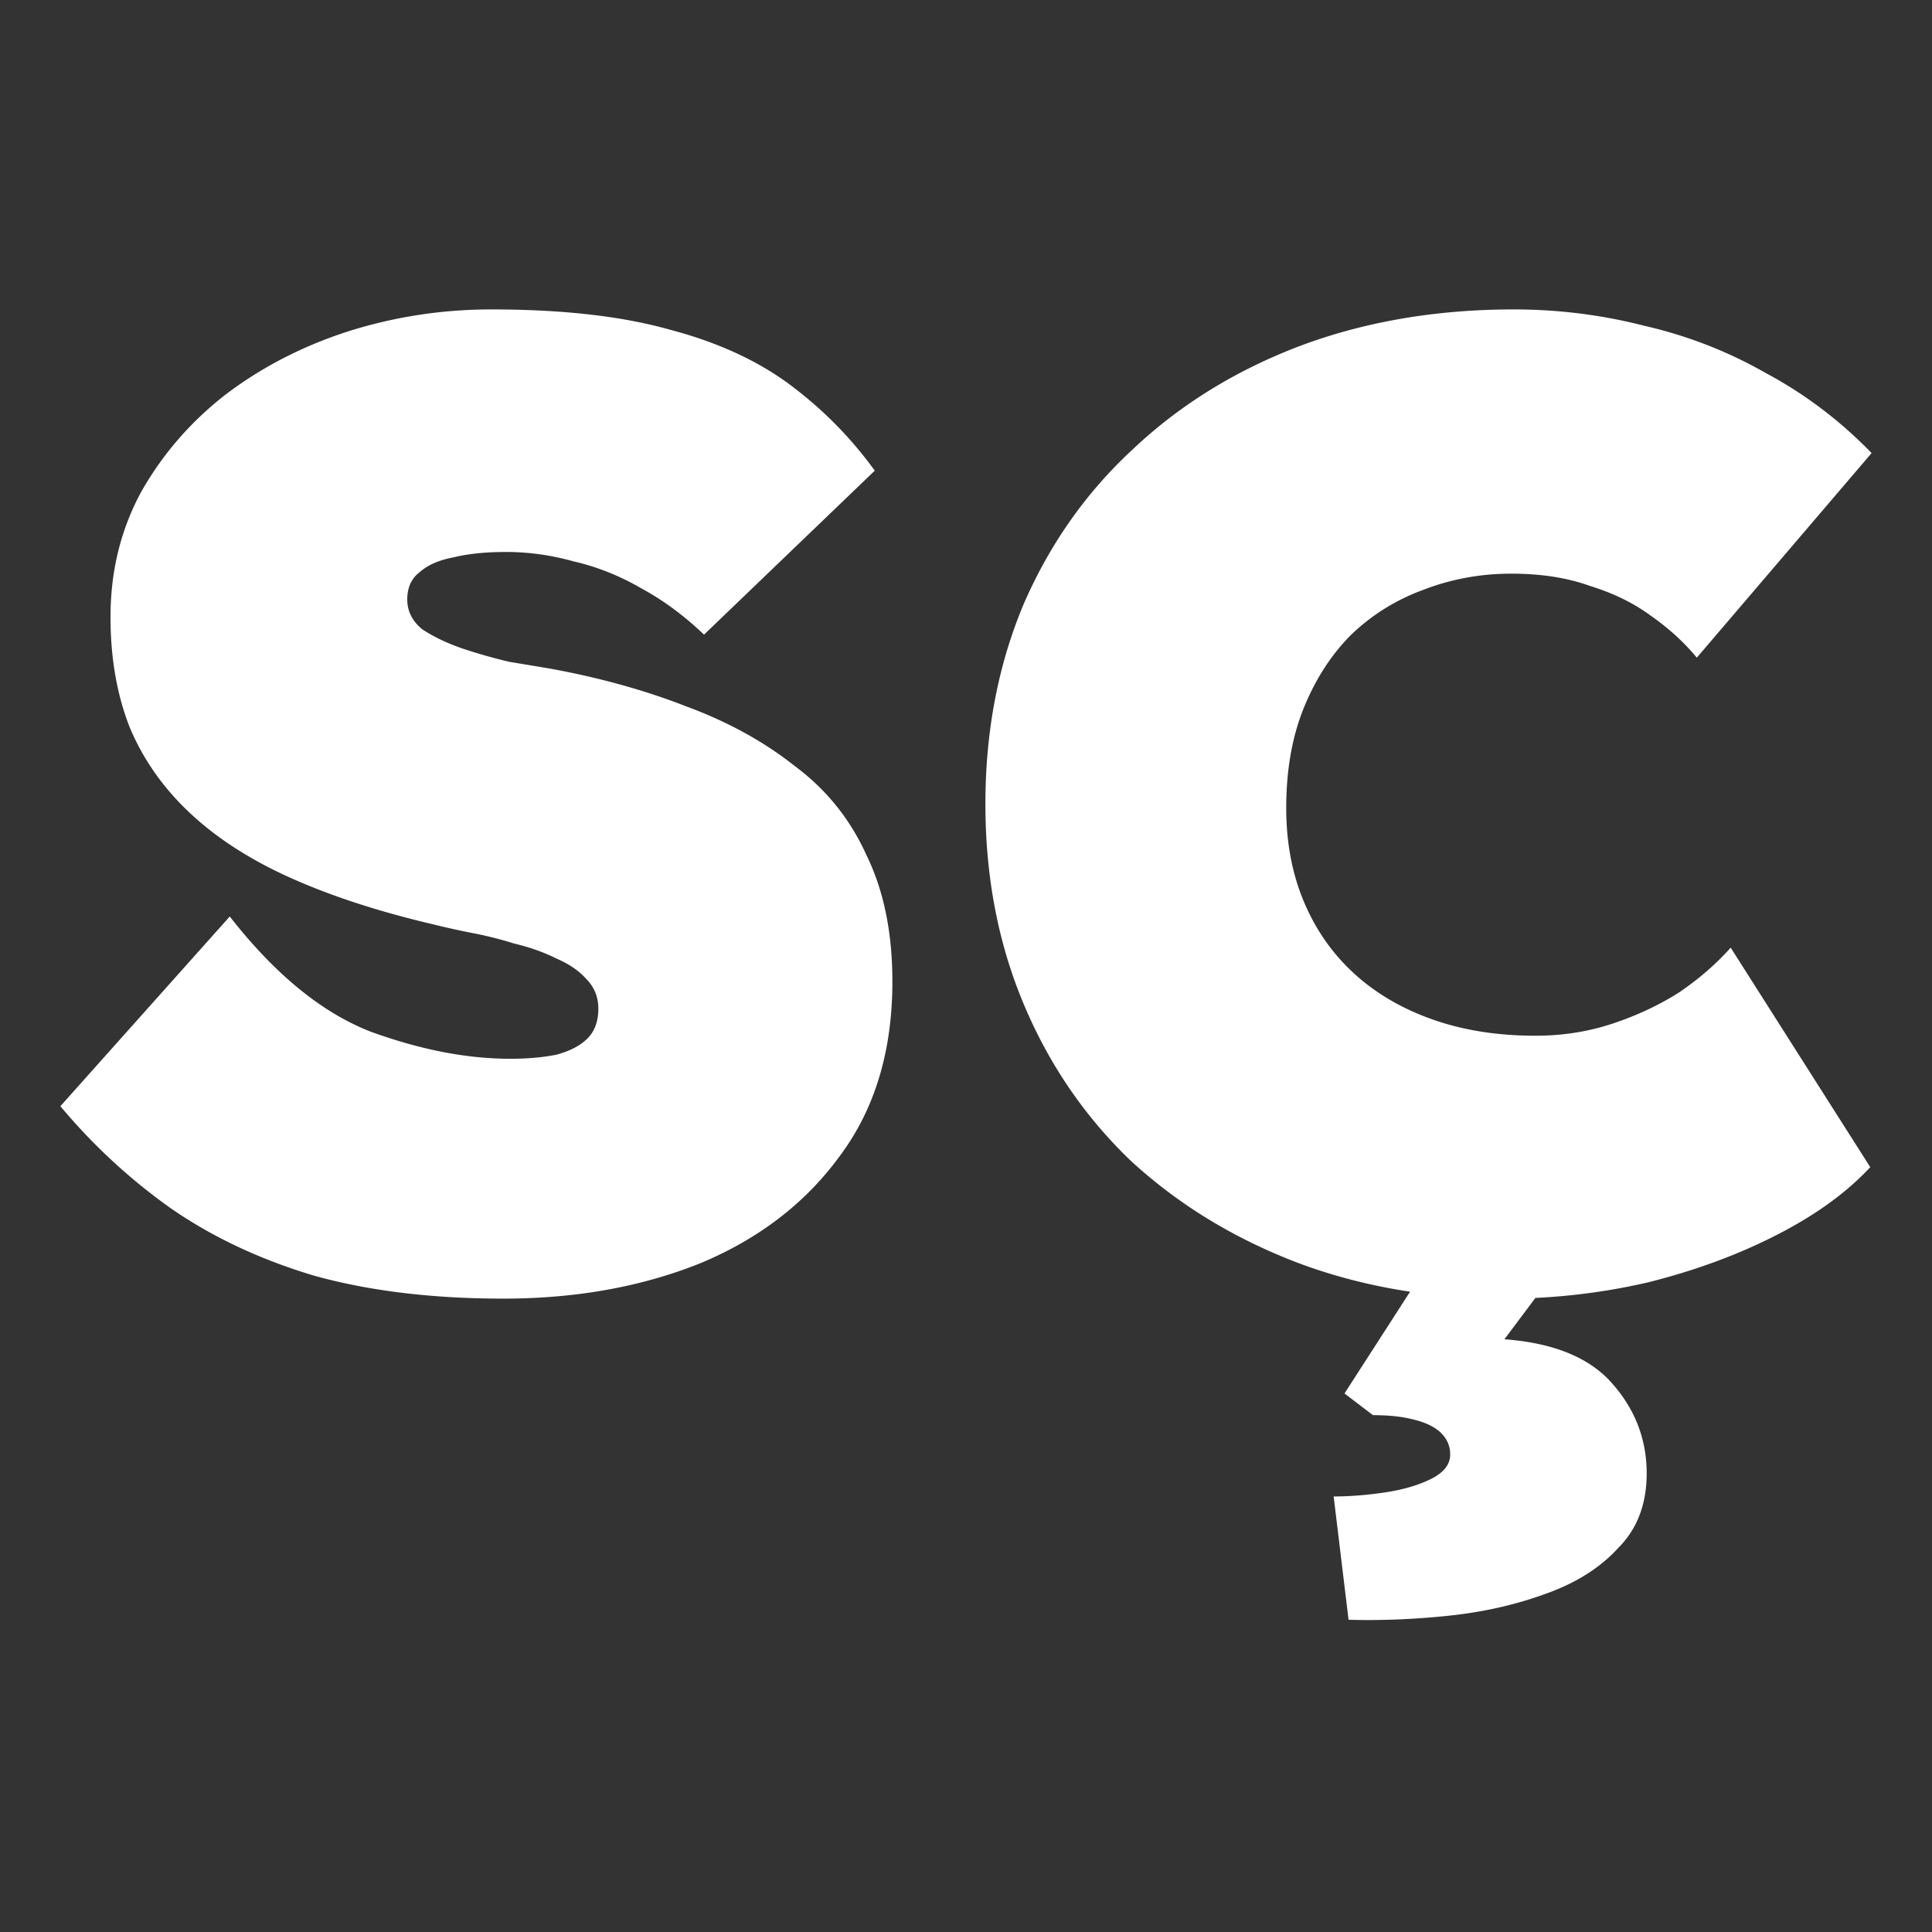<svg xmlns="http://www.w3.org/2000/svg" width="512" height="512" fill="none"><rect width="100%" height="100%" fill="#333333" stroke="none"/><path fill="#fff" fill-rule="evenodd" d="M83.153 338.042c14.603 4.07 31.362 6.105 50.275 6.105 19.152 0 36.509-3.112 52.07-9.337 15.561-6.463 27.89-15.92 36.988-28.369 9.337-12.449 14.005-27.89 14.005-46.325 0-12.927-2.274-24.06-6.823-33.396-4.309-9.577-10.654-17.477-19.033-23.701-8.139-6.464-17.716-11.731-28.728-15.801-11.013-4.309-23.103-7.661-36.27-10.055l-10.773-1.795a144.357 144.357 0 0 1-12.569-3.592c-4.07-1.436-7.541-3.112-10.414-5.027-2.633-2.155-3.95-4.788-3.95-7.9 0-3.113 1.077-5.507 3.232-7.182 2.155-1.916 5.147-3.232 8.978-3.951 3.83-.957 8.499-1.436 14.005-1.436 5.985 0 11.97.838 17.955 2.514 6.225 1.436 12.21 3.83 17.955 7.182 5.746 3.112 11.252 7.182 16.519 12.209l45.248-43.451c-6.225-8.619-13.646-16.16-22.265-22.624-8.619-6.464-19.272-11.372-31.96-14.723C164.909 83.796 149.109 82 130.196 82c-12.928 0-25.497 1.915-37.706 5.746-11.97 3.83-22.744 9.336-32.32 16.519-9.337 7.182-16.878 15.8-22.624 25.855-5.506 10.055-8.26 21.187-8.26 33.397 0 10.773 1.677 20.469 5.028 29.088 3.592 8.618 8.978 16.279 16.16 22.982 7.182 6.704 16.16 12.449 26.933 17.237 10.773 4.788 23.342 8.858 37.706 12.21 2.873.718 6.105 1.436 9.696 2.155a100.66 100.66 0 0 1 11.491 2.872c4.07.958 7.781 2.275 11.133 3.951 3.351 1.436 5.985 3.232 7.9 5.386 2.155 2.155 3.232 4.788 3.232 7.901 0 3.351-.958 5.985-2.873 7.9-1.915 1.915-4.668 3.352-8.259 4.309-3.591.718-7.661 1.077-12.21 1.077-11.491 0-23.821-2.394-36.988-7.182-12.928-5.027-25.377-15.202-37.347-30.524L16 293.154c8.619 10.295 18.314 19.272 29.088 26.933 11.012 7.661 23.7 13.646 38.065 17.955Zm290.529 4.271c-10.598-1.589-20.699-4.209-30.304-7.862-16.758-6.464-31.362-15.441-43.811-26.933-12.209-11.73-21.666-25.616-28.369-41.656-6.703-16.04-10.055-33.636-10.055-52.788 0-19.153 3.352-36.749 10.055-52.789 6.943-16.04 16.639-29.806 29.088-41.297 12.449-11.731 27.172-20.828 44.17-27.292C361.693 85.232 380.606 82 401.194 82c11.731 0 23.223 1.436 34.474 4.31 11.492 2.633 22.265 6.822 32.32 12.568 10.294 5.506 19.631 12.569 28.01 21.187l-46.324 54.225c-3.352-4.07-7.422-7.78-12.21-11.132-4.549-3.352-9.935-5.985-16.16-7.9-5.985-2.155-12.928-3.232-20.828-3.232-8.14 0-15.92 1.436-23.342 4.309-7.182 2.633-13.526 6.583-19.032 11.85-5.267 5.267-9.457 11.731-12.569 19.392s-4.668 16.519-4.668 26.574c0 9.097 1.556 17.357 4.668 24.778 3.112 7.422 7.541 13.766 13.287 19.033 5.746 5.267 12.688 9.337 20.828 12.209 8.14 2.873 17.237 4.31 27.292 4.31 7.182 0 14.005-1.078 20.469-3.232 6.464-2.155 12.329-4.908 17.596-8.26 5.267-3.591 9.816-7.541 13.646-11.85l36.988 58.175c-6.224 6.703-14.484 12.688-24.778 17.955-10.295 5.267-21.666 9.457-34.115 12.569a167.575 167.575 0 0 1-29.847 4.125l-8.218 10.957c12.927.958 22.384 4.788 28.369 11.492 6.224 6.942 9.337 14.963 9.337 24.06 0 8.14-2.514 14.723-7.542 19.751-4.788 5.267-11.251 9.336-19.391 12.209-7.901 2.873-16.399 4.788-25.497 5.746-9.097.958-17.955 1.317-26.574 1.077l-3.95-32.678c4.31 0 8.858-.359 13.646-1.078 4.788-.718 8.858-1.915 12.21-3.591 3.352-1.676 5.027-3.83 5.027-6.464 0-2.394-.957-4.429-2.872-6.104-1.676-1.437-4.07-2.514-7.183-3.232-2.872-.719-6.344-1.078-10.414-1.078l-7.541-5.745 17.376-26.972Z" clip-rule="evenodd" style="fill:#fff;fill-opacity:1"/></svg>